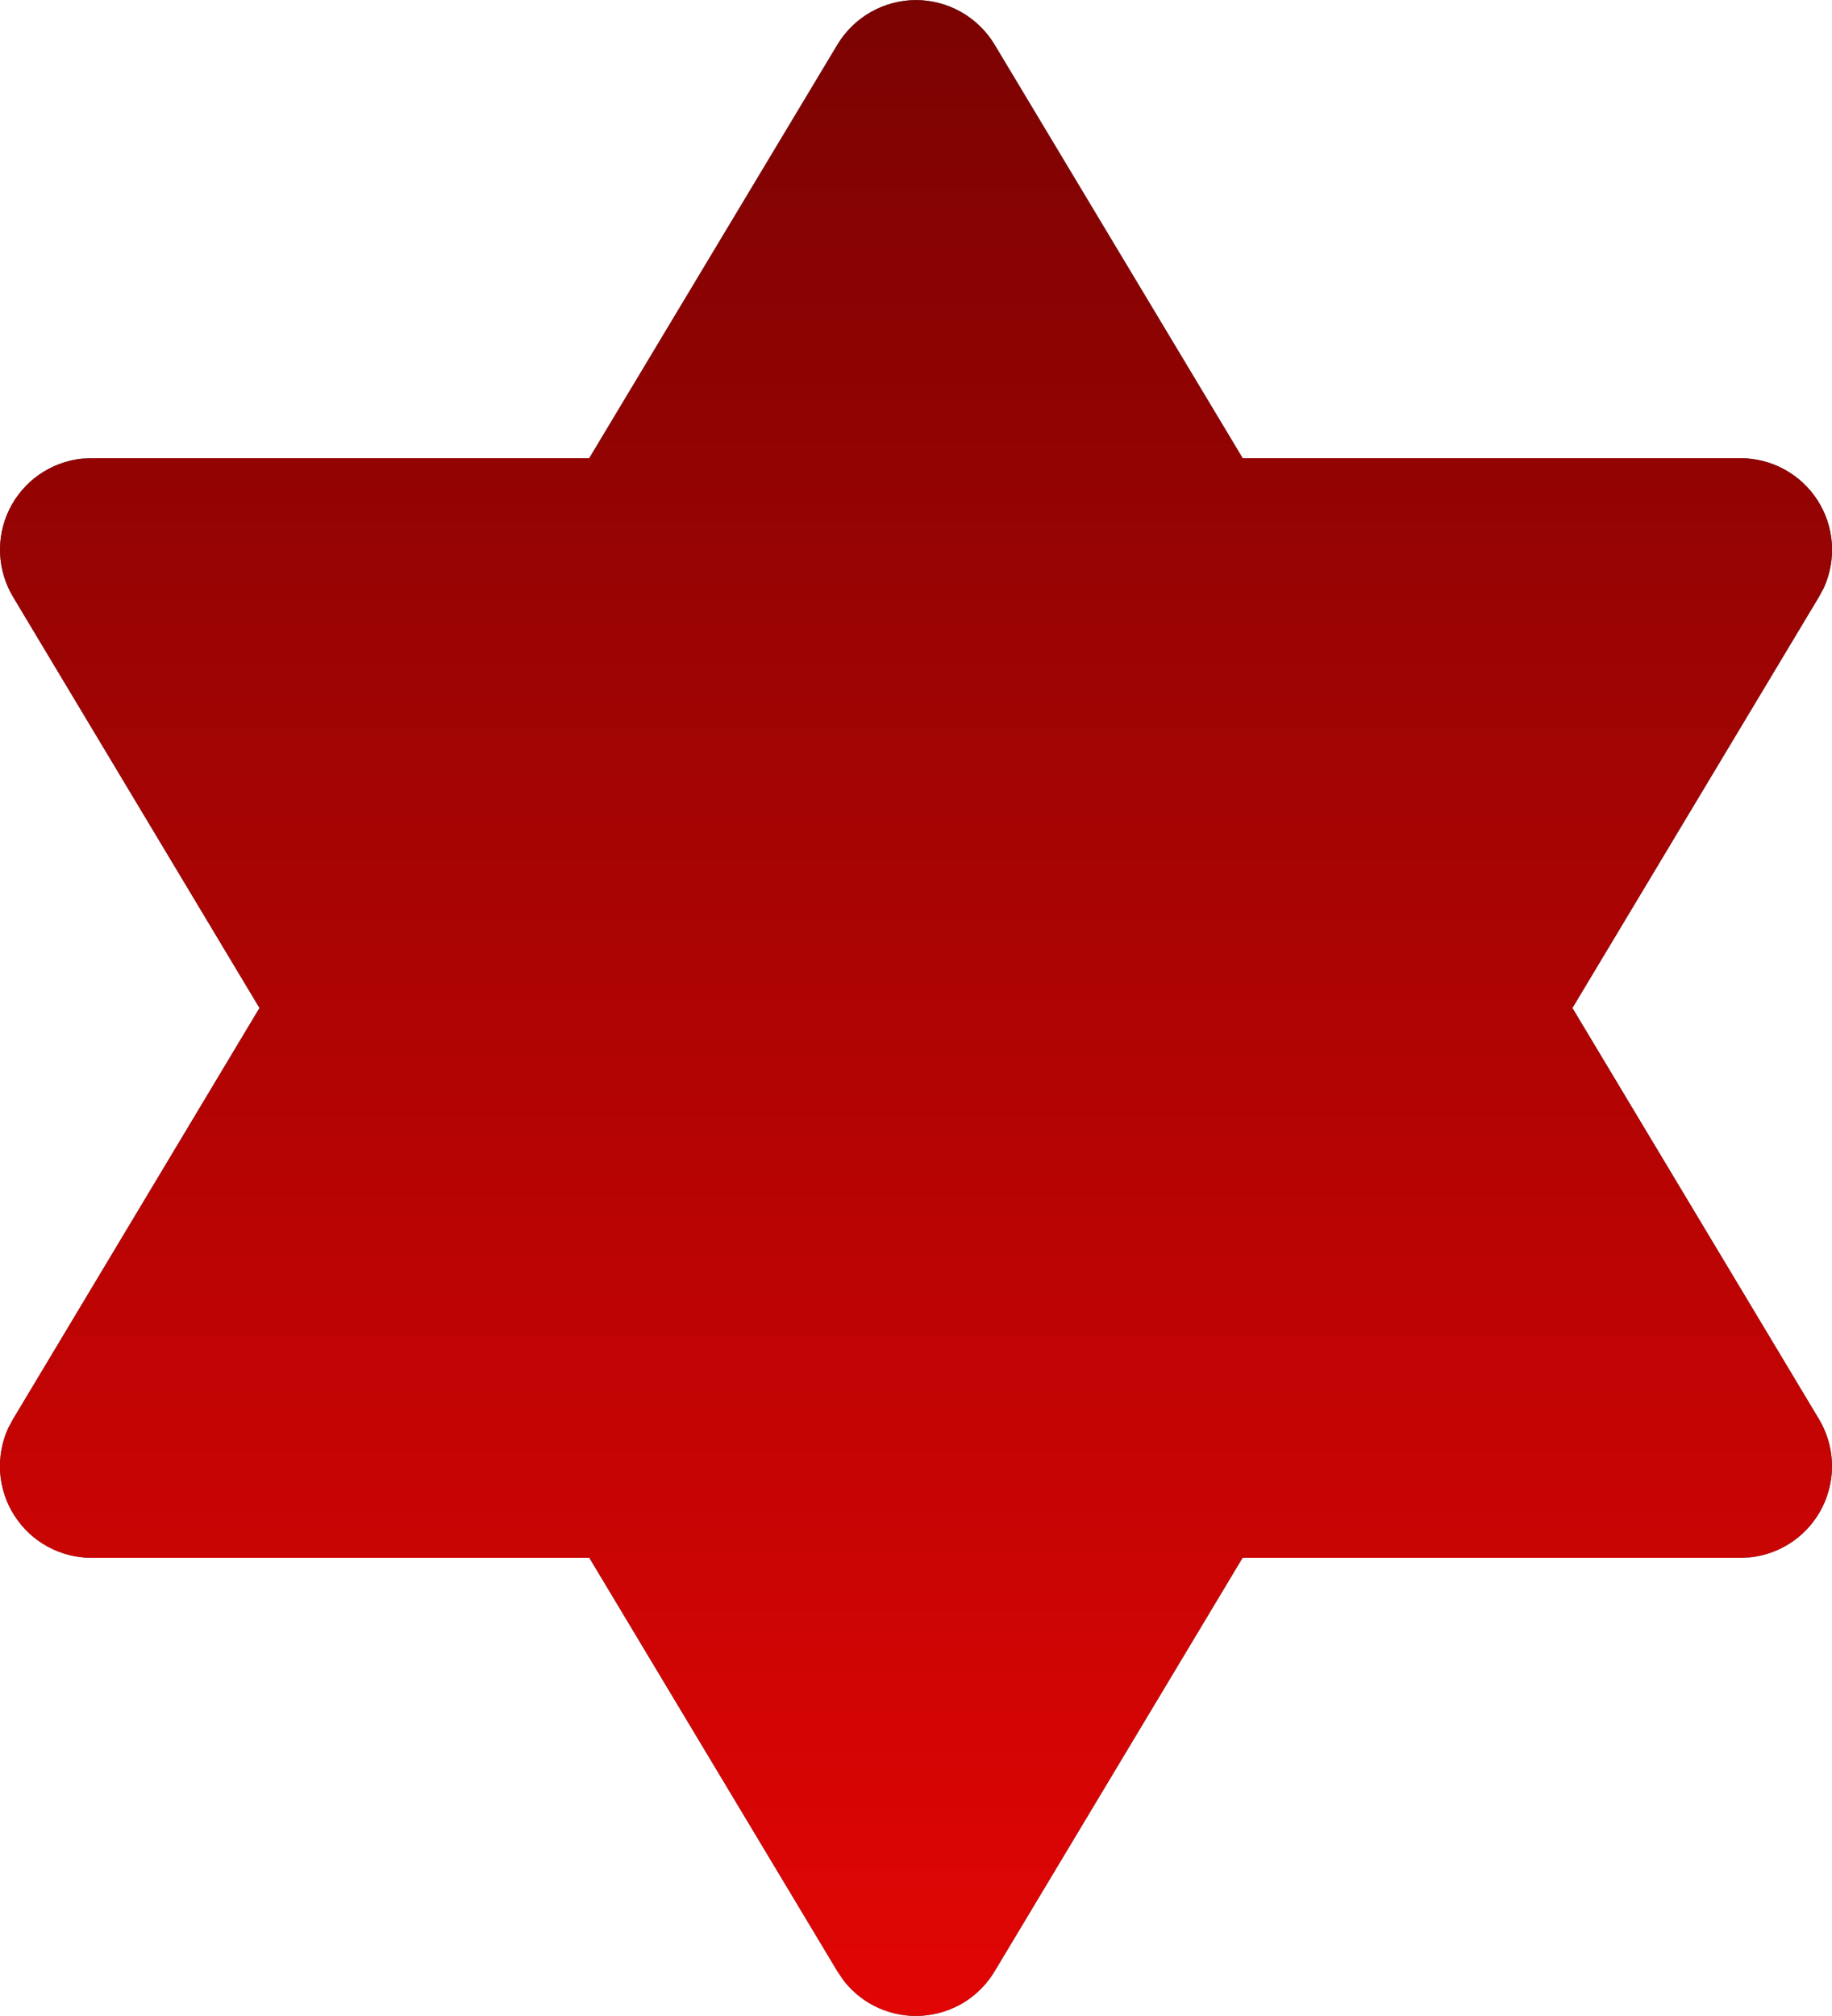 <?xml version="1.0" encoding="UTF-8"?> <svg xmlns="http://www.w3.org/2000/svg" width="20" height="22" viewBox="0 0 20 22" fill="none"><path d="M6.433 5H1L0.886 5.006C0.72 5.025 0.561 5.086 0.424 5.182C0.288 5.278 0.177 5.407 0.103 5.557C0.029 5.707 -0.006 5.874 0.001 6.041C0.008 6.208 0.057 6.37 0.143 6.514L2.833 11L0.143 15.486L0.089 15.586C0.02 15.738 -0.01 15.906 0.002 16.073C0.014 16.239 0.068 16.401 0.159 16.541C0.249 16.682 0.374 16.798 0.521 16.878C0.668 16.958 0.833 17 1 17H6.434L9.143 21.514L9.217 21.622C9.318 21.748 9.447 21.849 9.595 21.914C9.743 21.979 9.904 22.008 10.065 21.997C10.226 21.986 10.383 21.937 10.521 21.853C10.658 21.769 10.774 21.652 10.857 21.514L13.565 17H19L19.114 16.994C19.28 16.975 19.439 16.914 19.576 16.818C19.712 16.722 19.823 16.593 19.897 16.442C19.971 16.292 20.006 16.126 19.999 15.959C19.992 15.792 19.943 15.629 19.857 15.486L17.166 11L19.857 6.514L19.911 6.414C19.98 6.262 20.01 6.094 19.998 5.927C19.986 5.76 19.932 5.599 19.841 5.458C19.751 5.318 19.626 5.202 19.479 5.122C19.332 5.042 19.167 5 19 5H13.566L10.857 0.486C10.768 0.338 10.642 0.216 10.492 0.131C10.342 0.046 10.172 0.001 10 0.001C9.827 0.001 9.658 0.046 9.508 0.131C9.358 0.216 9.232 0.338 9.143 0.486L6.433 5Z" fill="#354052"></path><path d="M6.433 5H1L0.886 5.006C0.72 5.025 0.561 5.086 0.424 5.182C0.288 5.278 0.177 5.407 0.103 5.557C0.029 5.707 -0.006 5.874 0.001 6.041C0.008 6.208 0.057 6.37 0.143 6.514L2.833 11L0.143 15.486L0.089 15.586C0.02 15.738 -0.01 15.906 0.002 16.073C0.014 16.239 0.068 16.401 0.159 16.541C0.249 16.682 0.374 16.798 0.521 16.878C0.668 16.958 0.833 17 1 17H6.434L9.143 21.514L9.217 21.622C9.318 21.748 9.447 21.849 9.595 21.914C9.743 21.979 9.904 22.008 10.065 21.997C10.226 21.986 10.383 21.937 10.521 21.853C10.658 21.769 10.774 21.652 10.857 21.514L13.565 17H19L19.114 16.994C19.28 16.975 19.439 16.914 19.576 16.818C19.712 16.722 19.823 16.593 19.897 16.442C19.971 16.292 20.006 16.126 19.999 15.959C19.992 15.792 19.943 15.629 19.857 15.486L17.166 11L19.857 6.514L19.911 6.414C19.98 6.262 20.01 6.094 19.998 5.927C19.986 5.76 19.932 5.599 19.841 5.458C19.751 5.318 19.626 5.202 19.479 5.122C19.332 5.042 19.167 5 19 5H13.566L10.857 0.486C10.768 0.338 10.642 0.216 10.492 0.131C10.342 0.046 10.172 0.001 10 0.001C9.827 0.001 9.658 0.046 9.508 0.131C9.358 0.216 9.232 0.338 9.143 0.486L6.433 5Z" fill="url(#paint0_linear_32_53)"></path><defs><linearGradient id="paint0_linear_32_53" x1="10" y1="0.001" x2="10" y2="21.999" gradientUnits="userSpaceOnUse"><stop stop-color="#7B0302"></stop><stop offset="1" stop-color="#E10504"></stop></linearGradient></defs></svg> 